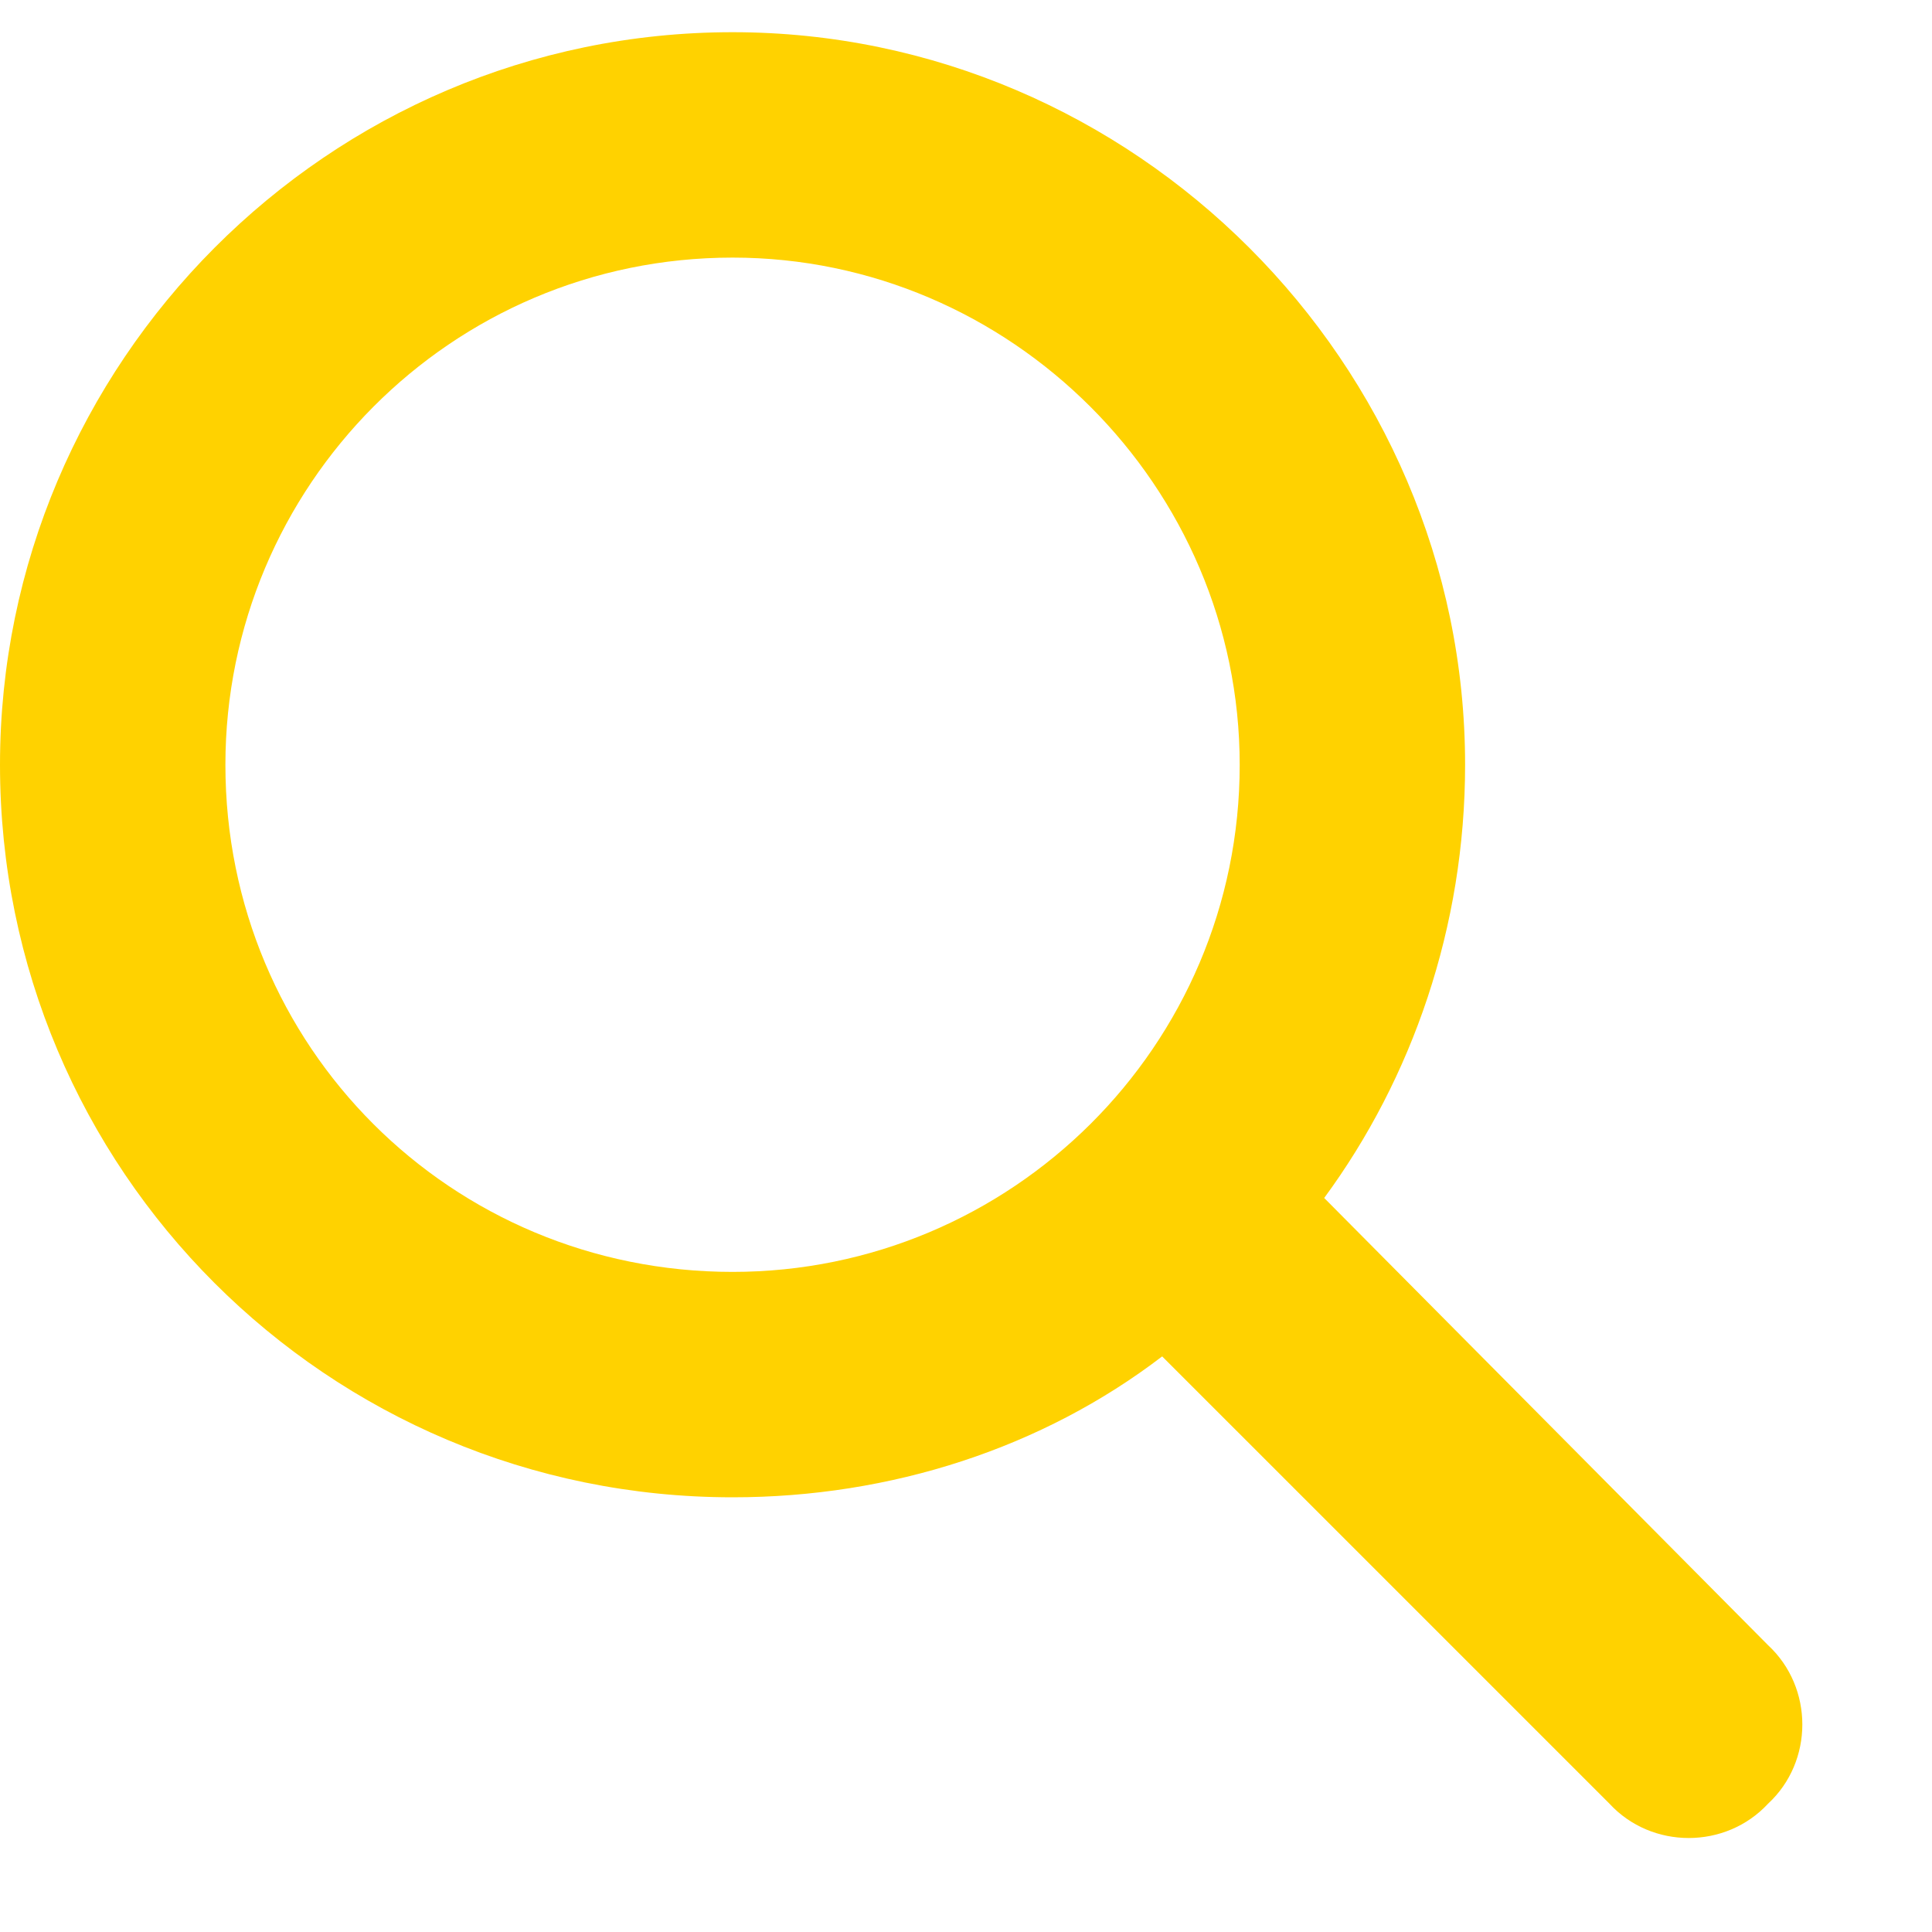 <svg width="15" height="15" viewBox="0 0 15 15" fill="none" xmlns="http://www.w3.org/2000/svg">
<path d="M11.375 5.938C11.375 7.195 10.965 8.371 10.281 9.301L13.727 12.773C14.082 13.102 14.082 13.676 13.727 14.004C13.398 14.359 12.824 14.359 12.496 14.004L9.023 10.531C8.094 11.242 6.918 11.625 5.688 11.625C2.543 11.625 0 9.082 0 5.938C0 2.82 2.543 0.25 5.688 0.25C8.805 0.25 11.375 2.82 11.375 5.938ZM5.688 9.875C7.848 9.875 9.625 8.125 9.625 5.938C9.625 3.777 7.848 2 5.688 2C3.5 2 1.75 3.777 1.75 5.938C1.75 8.125 3.5 9.875 5.688 9.875Z" fill="#FFD200"/>
</svg>
